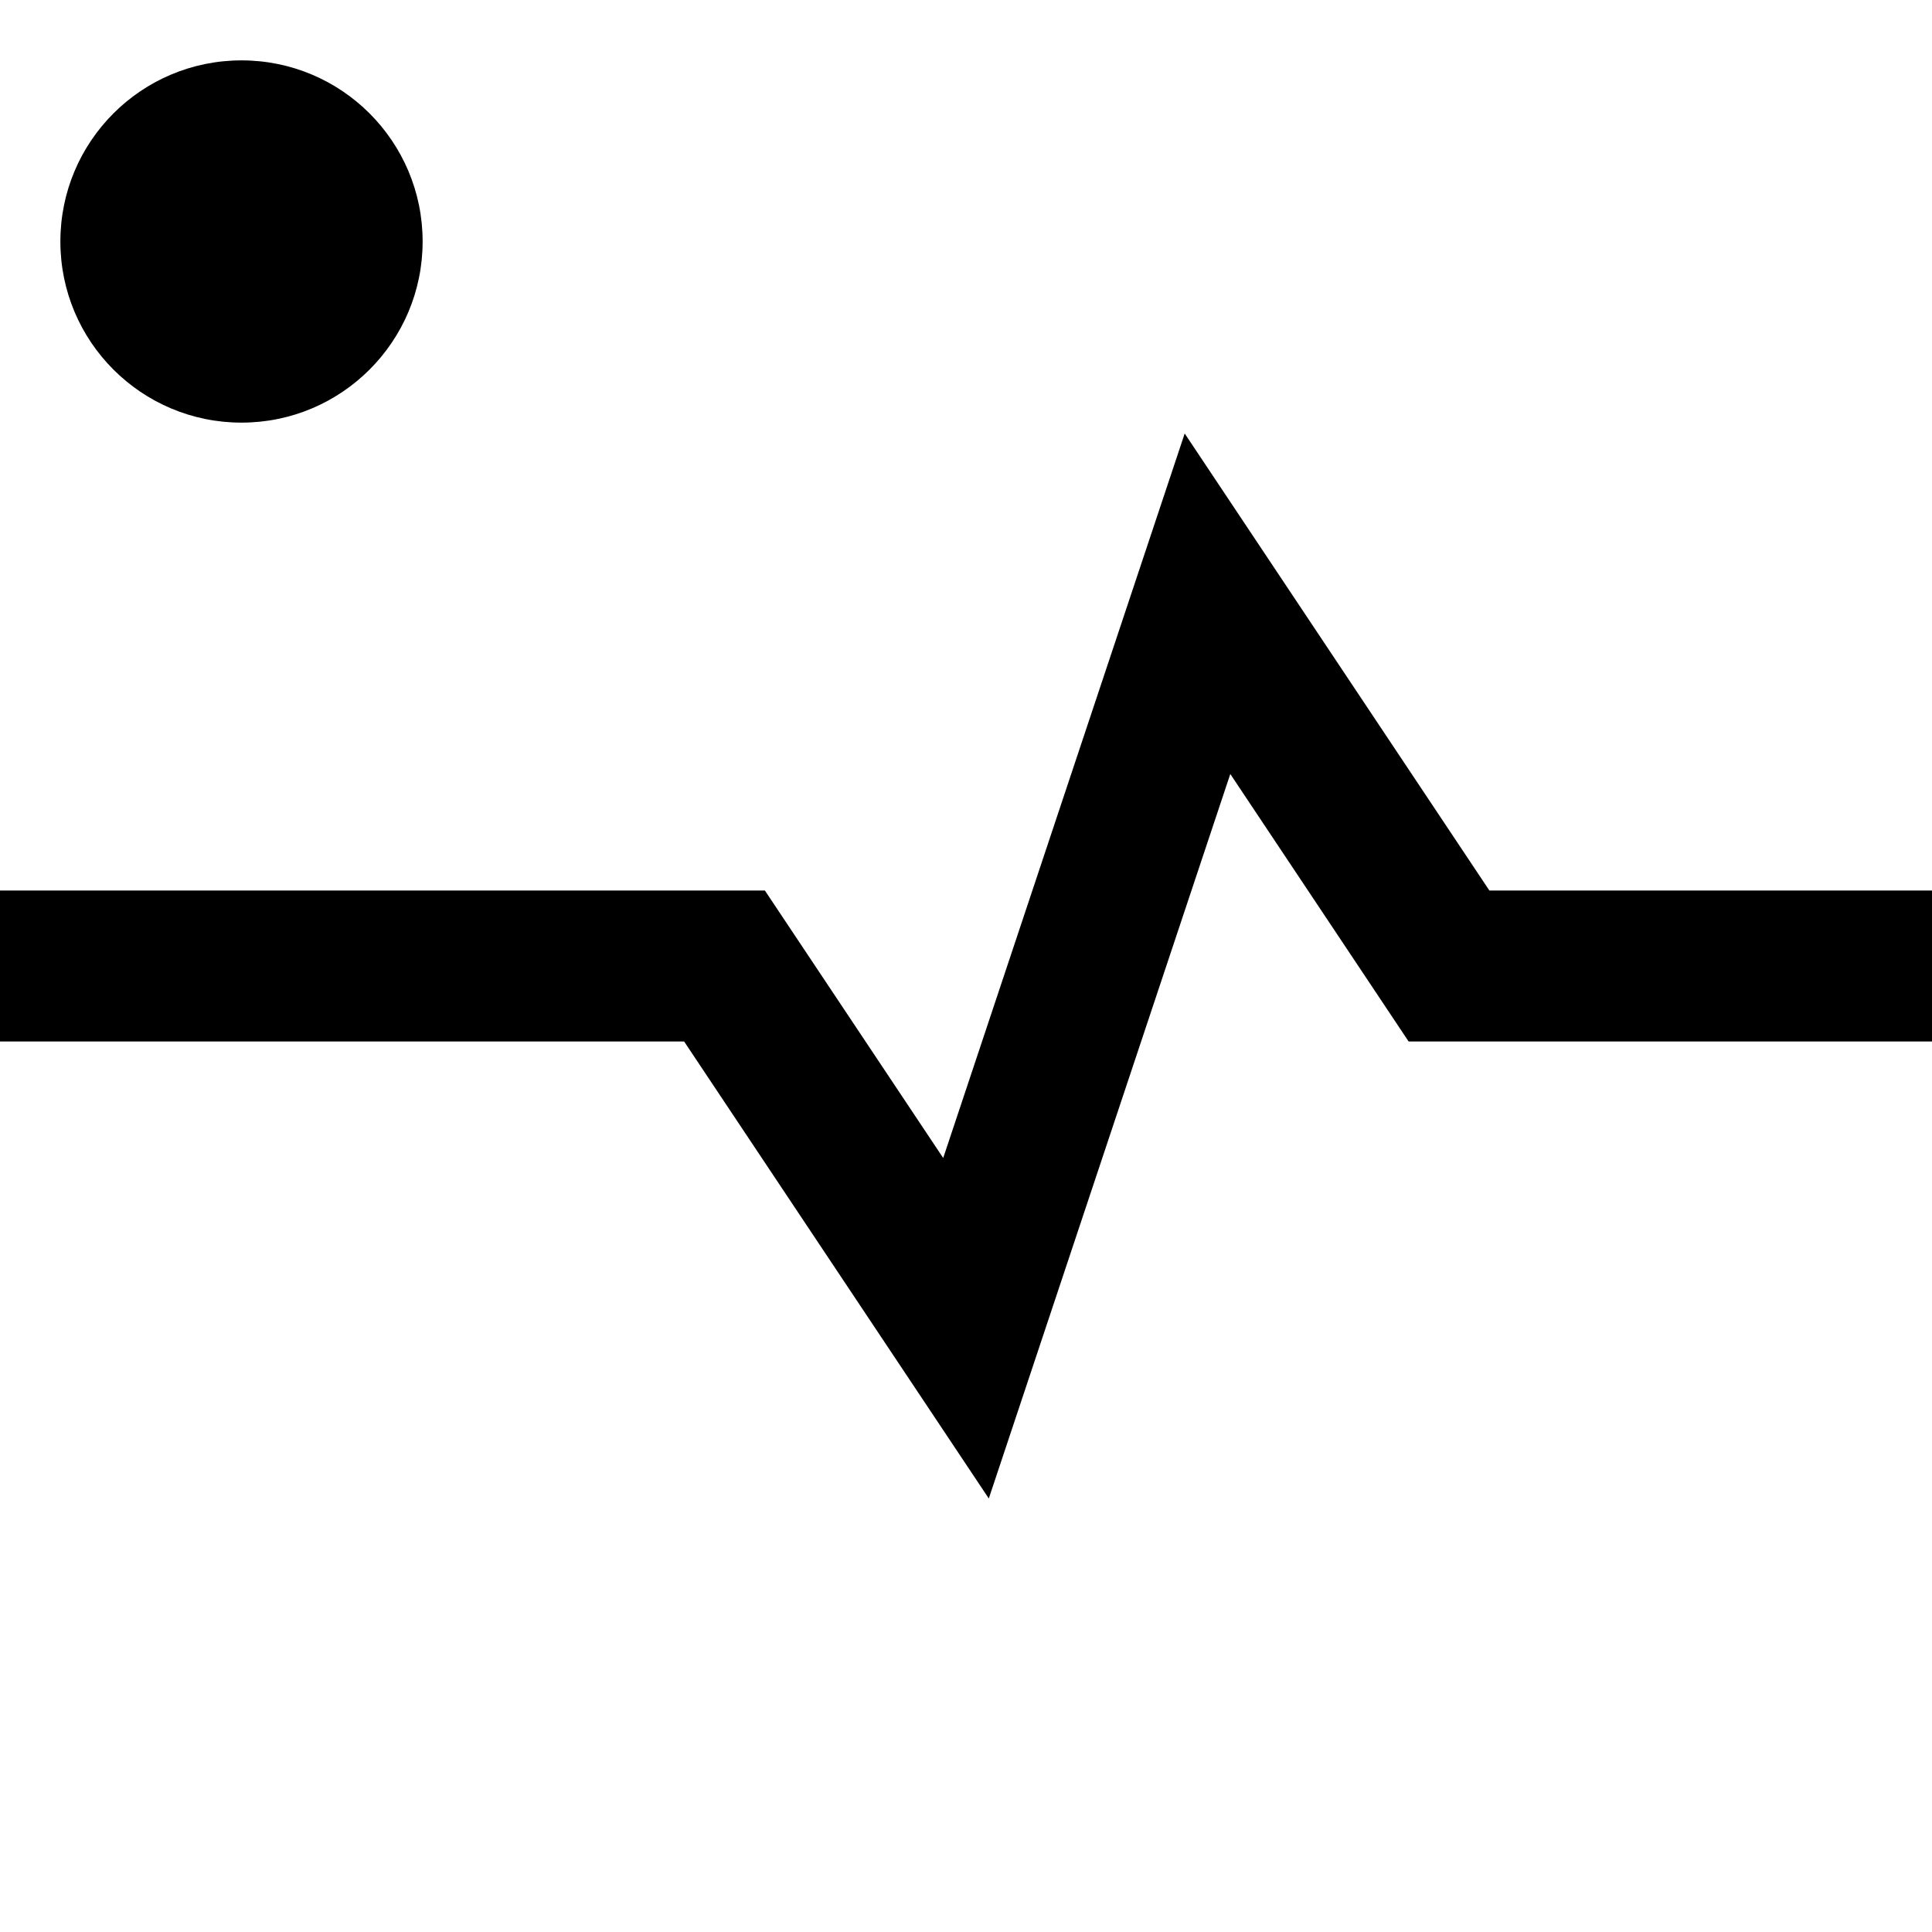 <svg xmlns="http://www.w3.org/2000/svg" viewBox="0 0 32 32">
  <circle cx="4" cy="4" r="3"/>
  <polyline fill="none" stroke="currentColor" stroke-width="2.5" points="0,16 12,16 16,22 20,10 24,16 32,16"/>
</svg>
